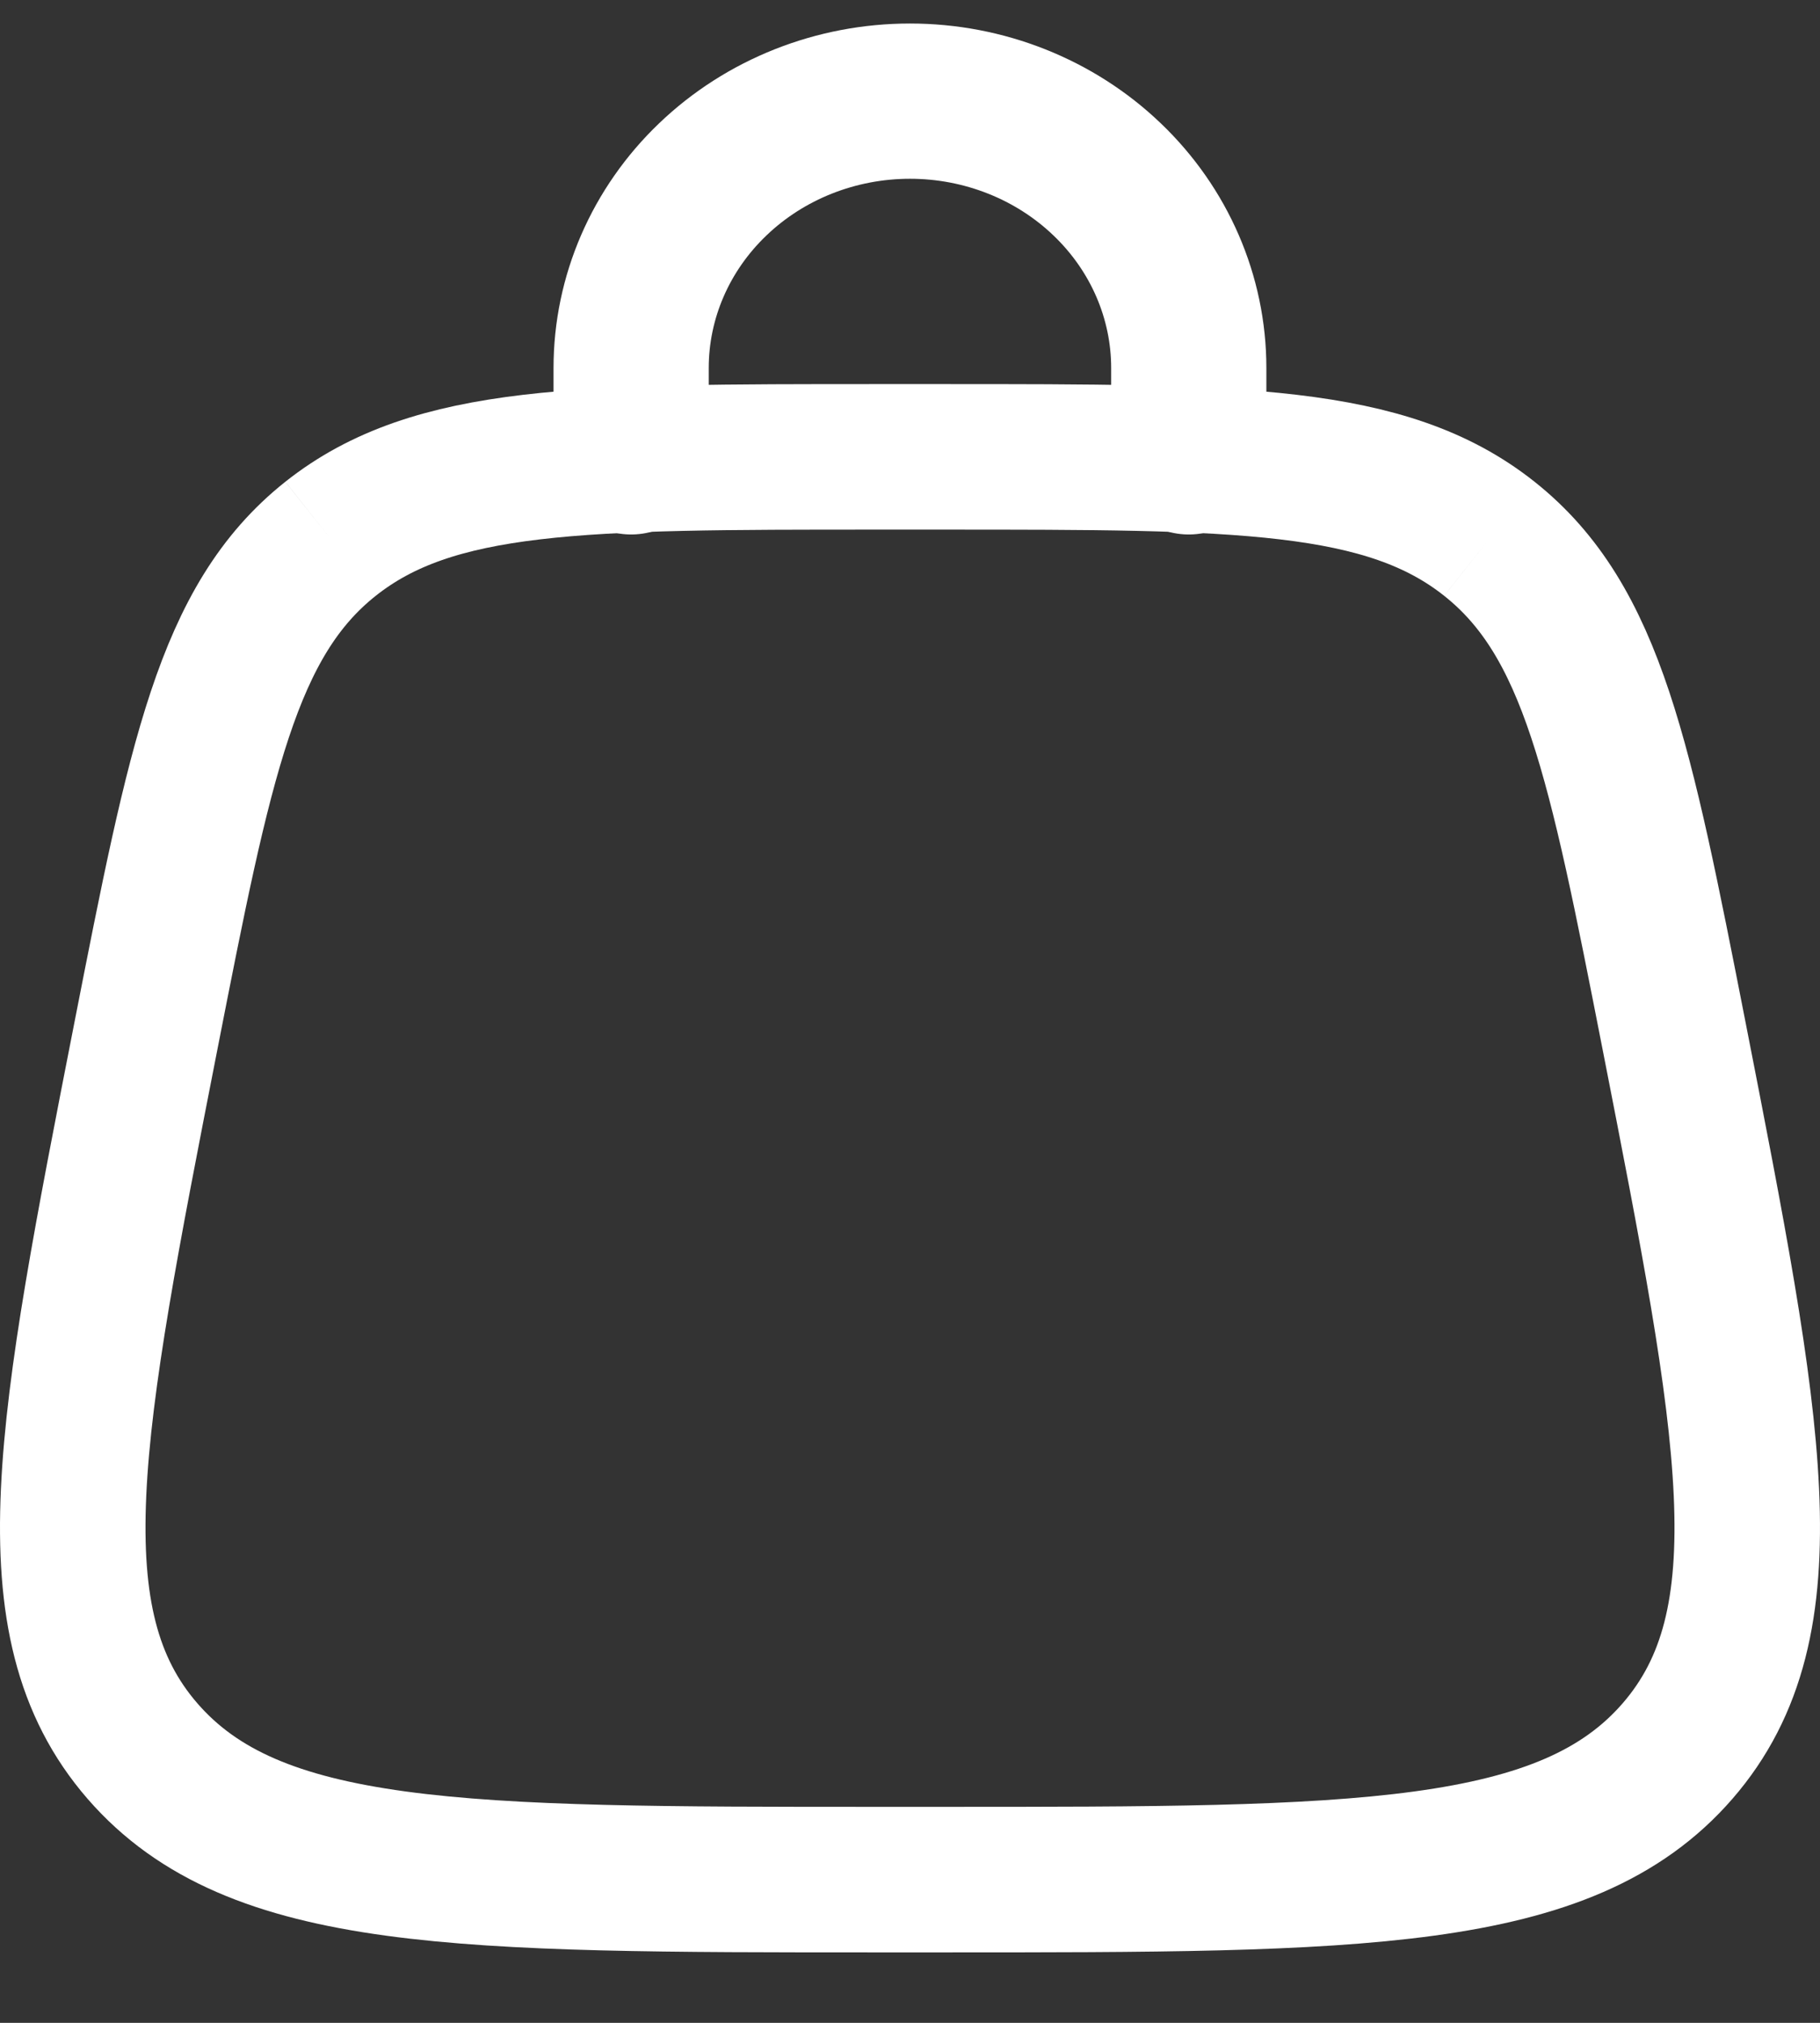 <?xml version="1.0" encoding="UTF-8"?> <svg xmlns="http://www.w3.org/2000/svg" width="18" height="20" viewBox="0 0 18 20" fill="none"><rect x="0" y="0" width="18" height="20" fill="#333333" stroke="none"/><path d="M6.242 4.517V3.638C6.242 2.938 6.533 2.267 7.05 1.773C7.567 1.278 8.268 1 9 1C9.731 1 10.432 1.278 10.949 1.773C11.466 2.267 11.757 2.938 11.757 3.638V4.517" stroke="white" stroke-width="1.535" stroke-linecap="round"></path><path d="M1.409 17.313C2.512 18.584 4.564 18.584 8.669 18.584H9.33C13.435 18.584 15.488 18.584 16.591 17.313M1.409 17.313C0.306 16.042 0.685 14.113 1.441 10.253C1.979 7.51 2.248 6.138 3.269 5.327M16.591 17.313C17.694 16.042 17.315 14.113 16.559 10.253C16.021 7.51 15.752 6.138 14.73 5.327M14.73 5.327C13.71 4.517 12.25 4.517 9.331 4.517H8.668C5.749 4.517 4.29 4.517 3.269 5.327" stroke="white" stroke-width="1.439"></path></svg> 